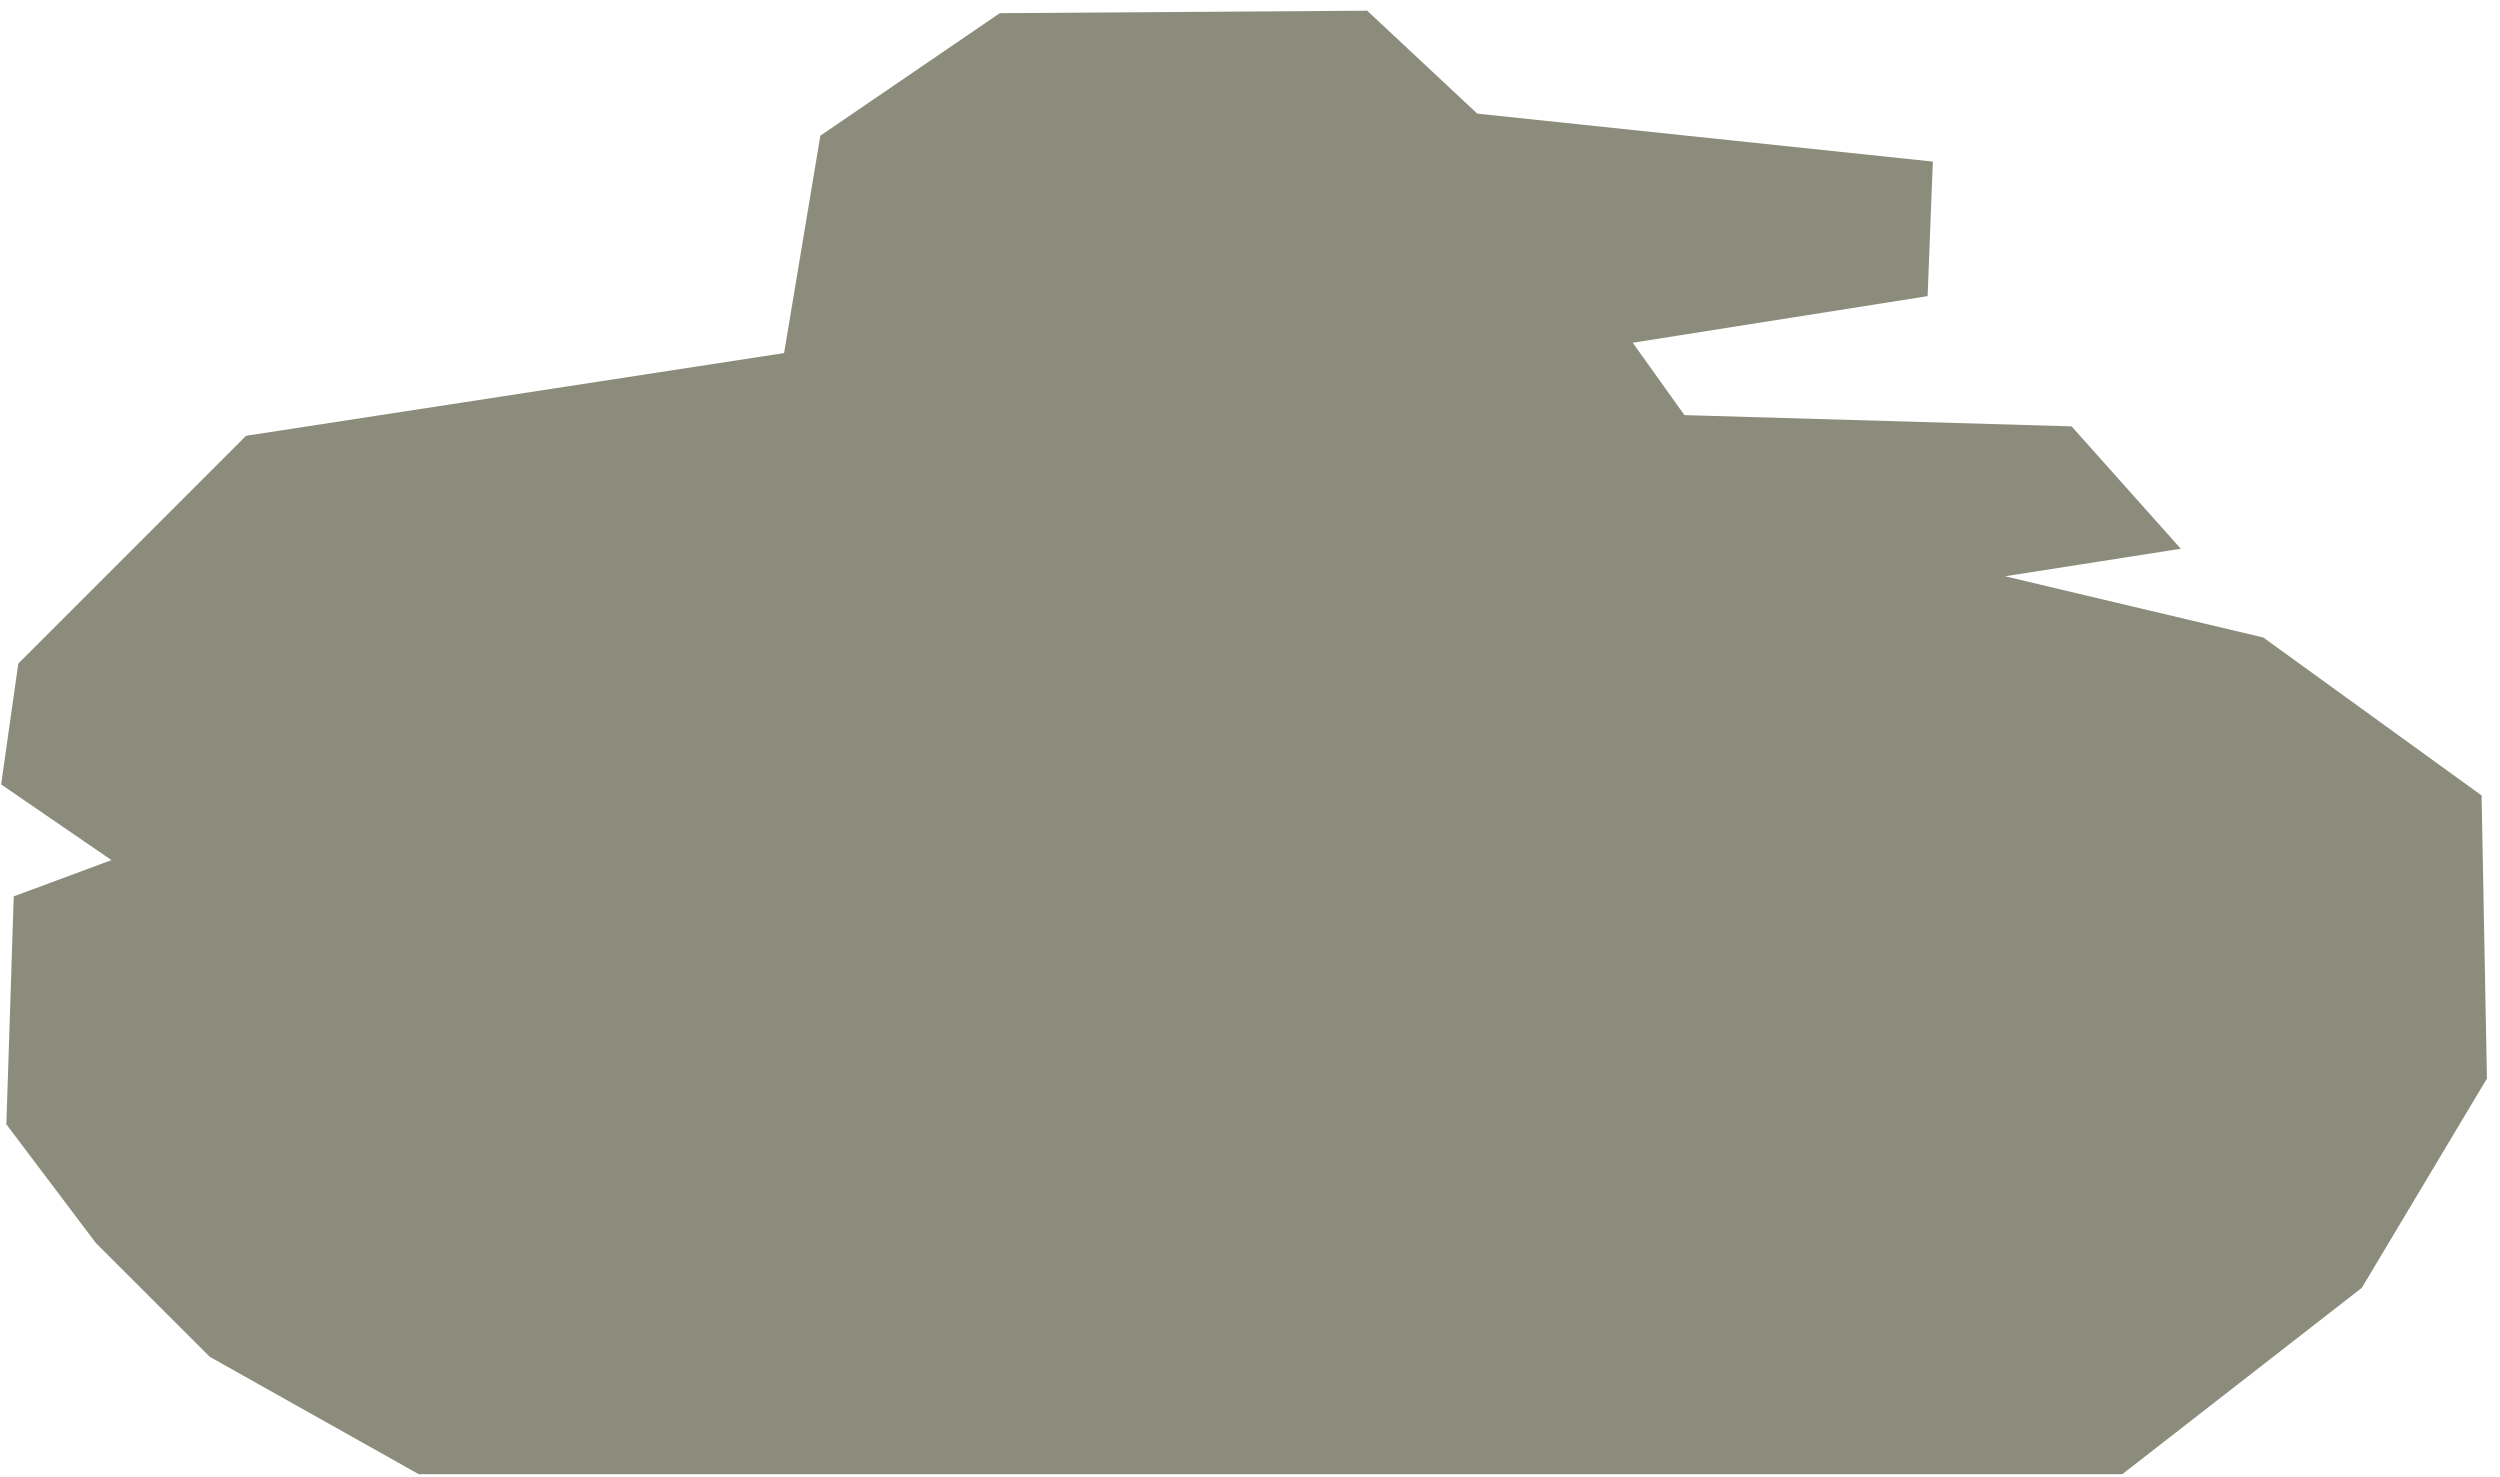 <svg xmlns="http://www.w3.org/2000/svg" xmlns:xlink="http://www.w3.org/1999/xlink" preserveAspectRatio="xMidYMid" width="22" height="13" viewBox="0 0 22 13">
  <defs>
    <style>
      .cls-1 {
        fill: #8c8c7c;
        fill-rule: evenodd;
      }
    </style>
  </defs>
  <path d="M3.685,12.973 L18.676,12.973 L20.784,11.333 L21.885,9.491 L21.838,7.000 L19.917,5.610 L18.137,5.188 L17.645,5.071 L19.191,4.829 L18.230,3.752 L14.823,3.653 L14.368,3.016 L16.963,2.606 L17.009,1.422 L13.000,1.000 L12.031,0.094 L8.798,0.116 L7.219,1.194 L6.900,3.107 L2.165,3.835 L0.161,5.839 L0.010,6.903 L0.981,7.569 L0.121,7.888 L0.056,9.894 L0.844,10.939 L1.846,11.940 L3.685,12.973 Z" class="cls-1"/>
</svg>
